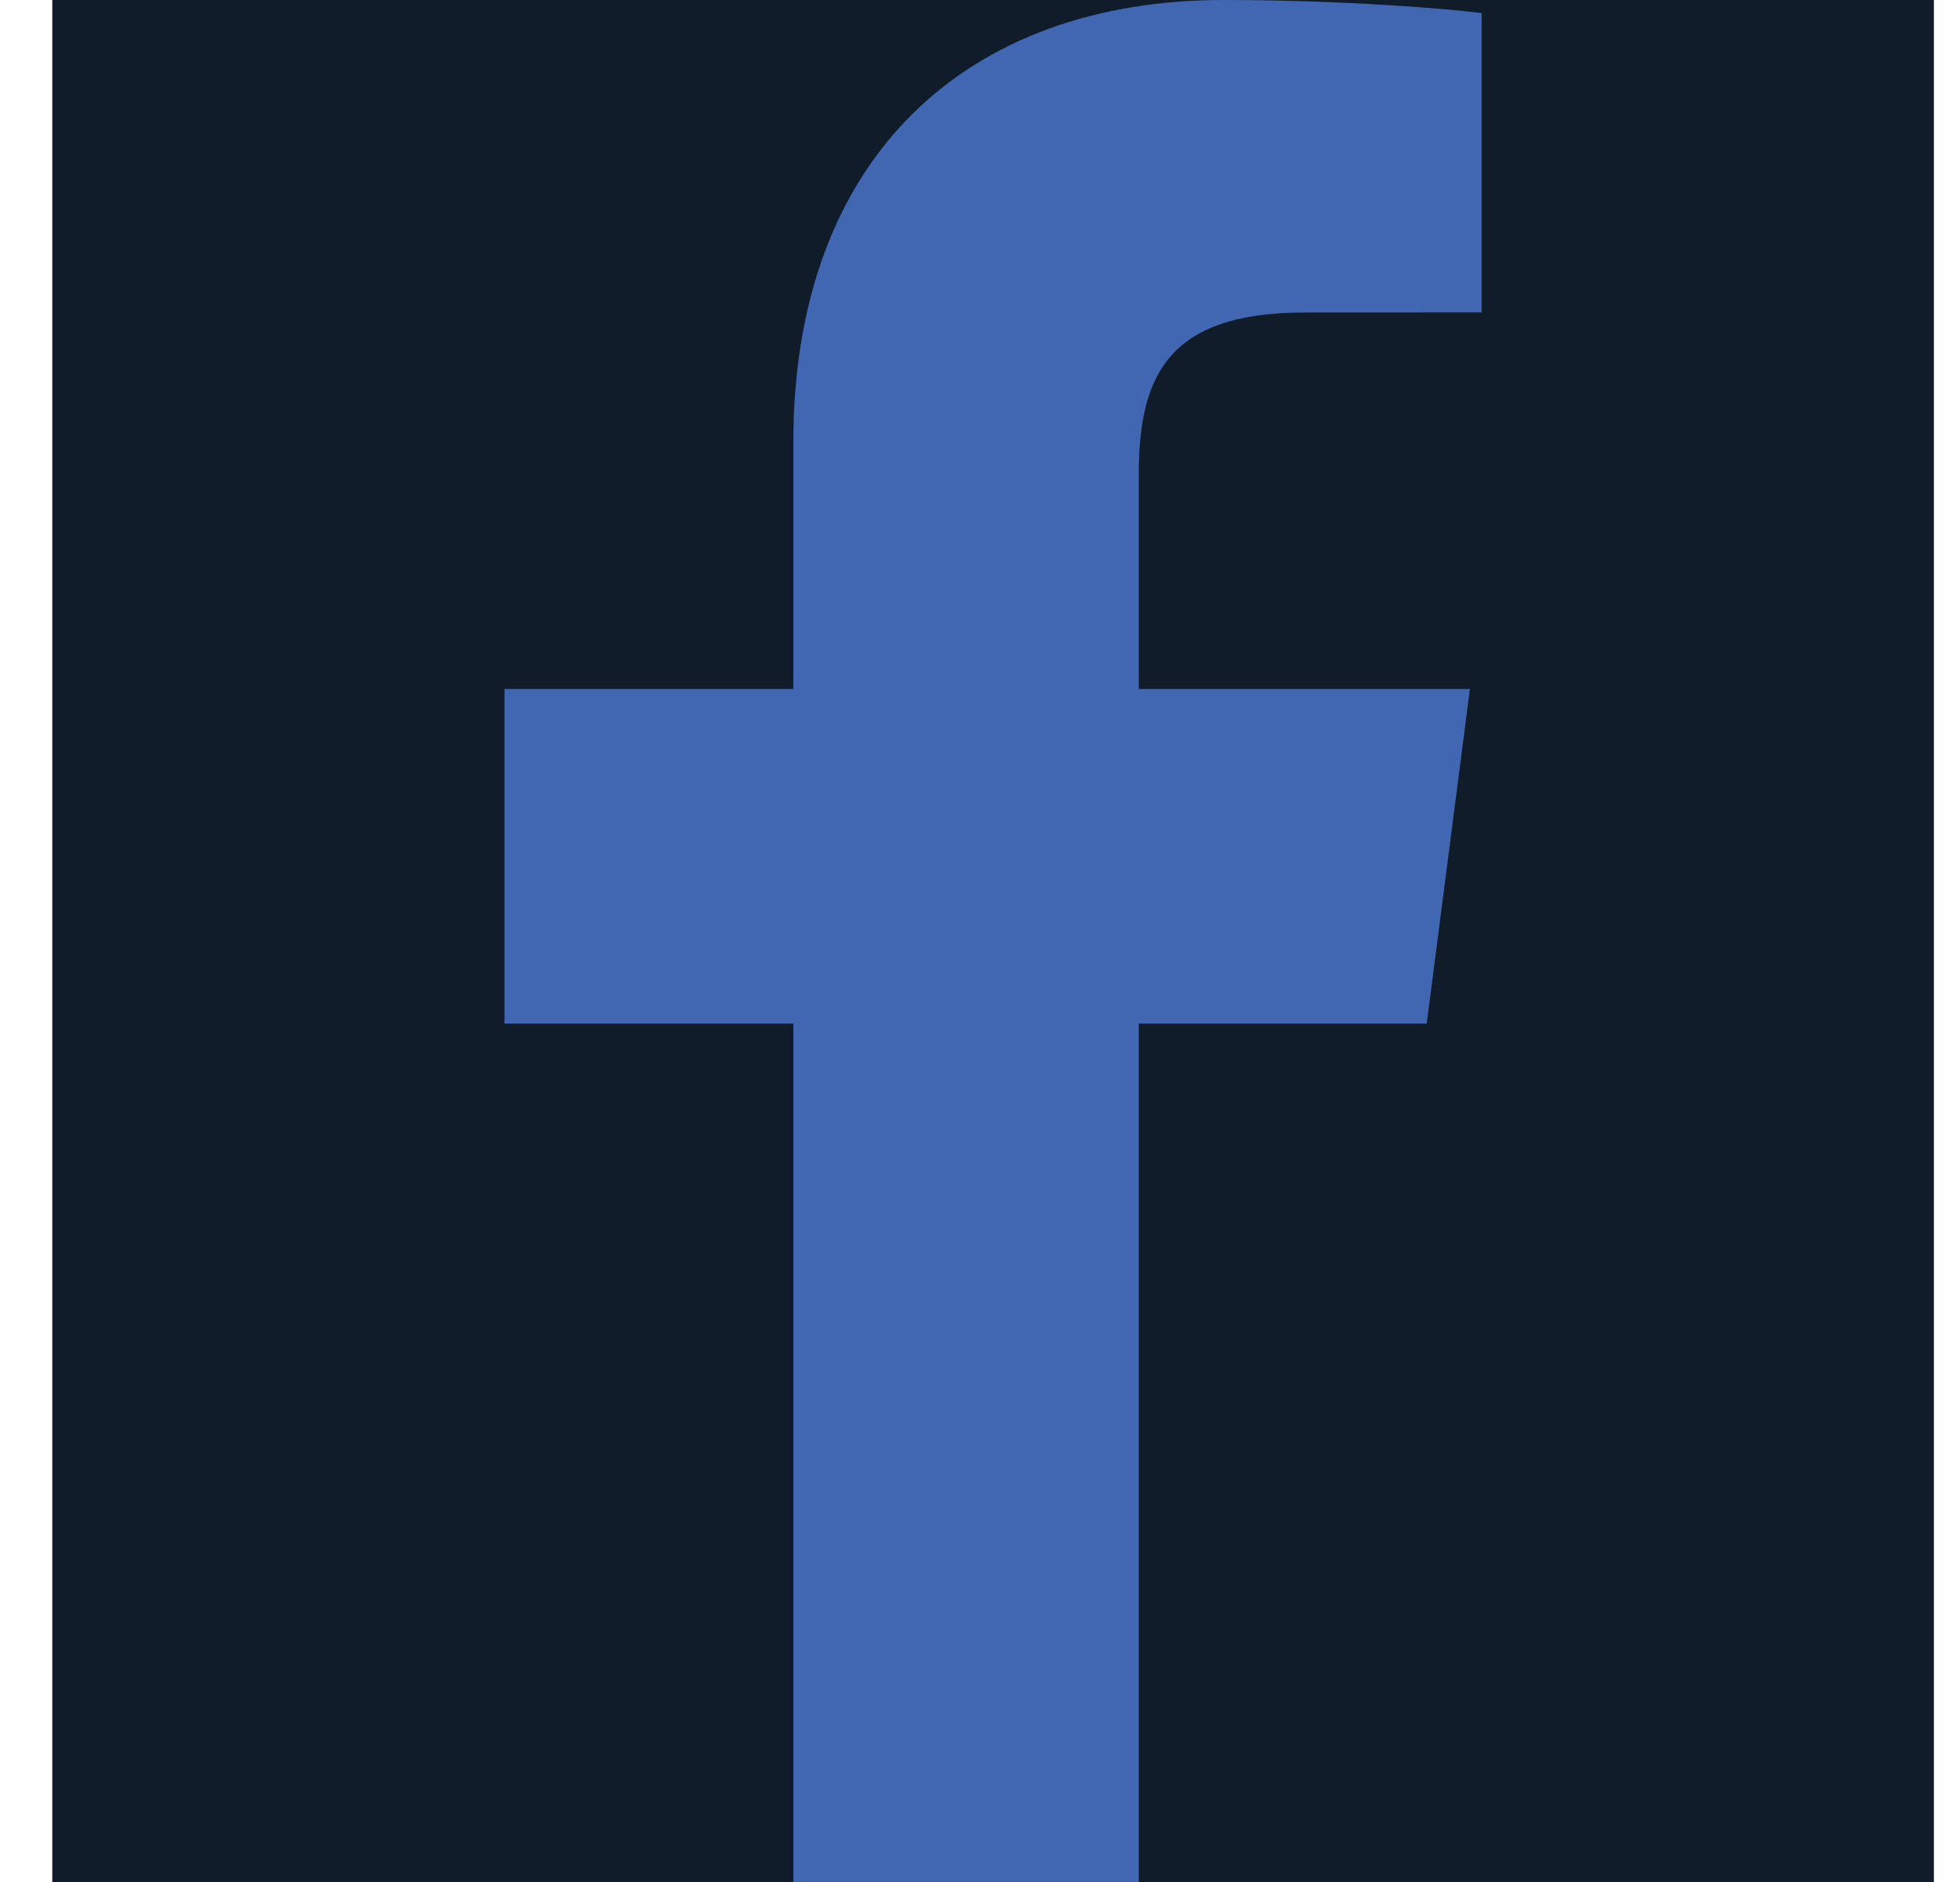 <?xml version="1.0" encoding="UTF-8"?> <svg xmlns="http://www.w3.org/2000/svg" width="25" height="24" viewBox="0 0 25 24" fill="none"> <g clip-path="url(#clip0_142_114)"> <rect x="0.667" width="24" height="24" fill="#101C2A"></rect> <path d="M14.525 24V13.053H18.198L18.749 8.786H14.525V6.062C14.525 4.827 14.867 3.985 16.64 3.985L18.898 3.984V0.167C18.507 0.116 17.167 0 15.607 0C12.349 0 10.119 1.988 10.119 5.639V8.786H6.435V13.053H10.119V24H14.525Z" fill="#4267B2"></path> </g> <defs> <clipPath id="clip0_142_114"> <rect width="24" height="24" fill="white" transform="translate(0.667)"></rect> </clipPath> </defs> </svg> 